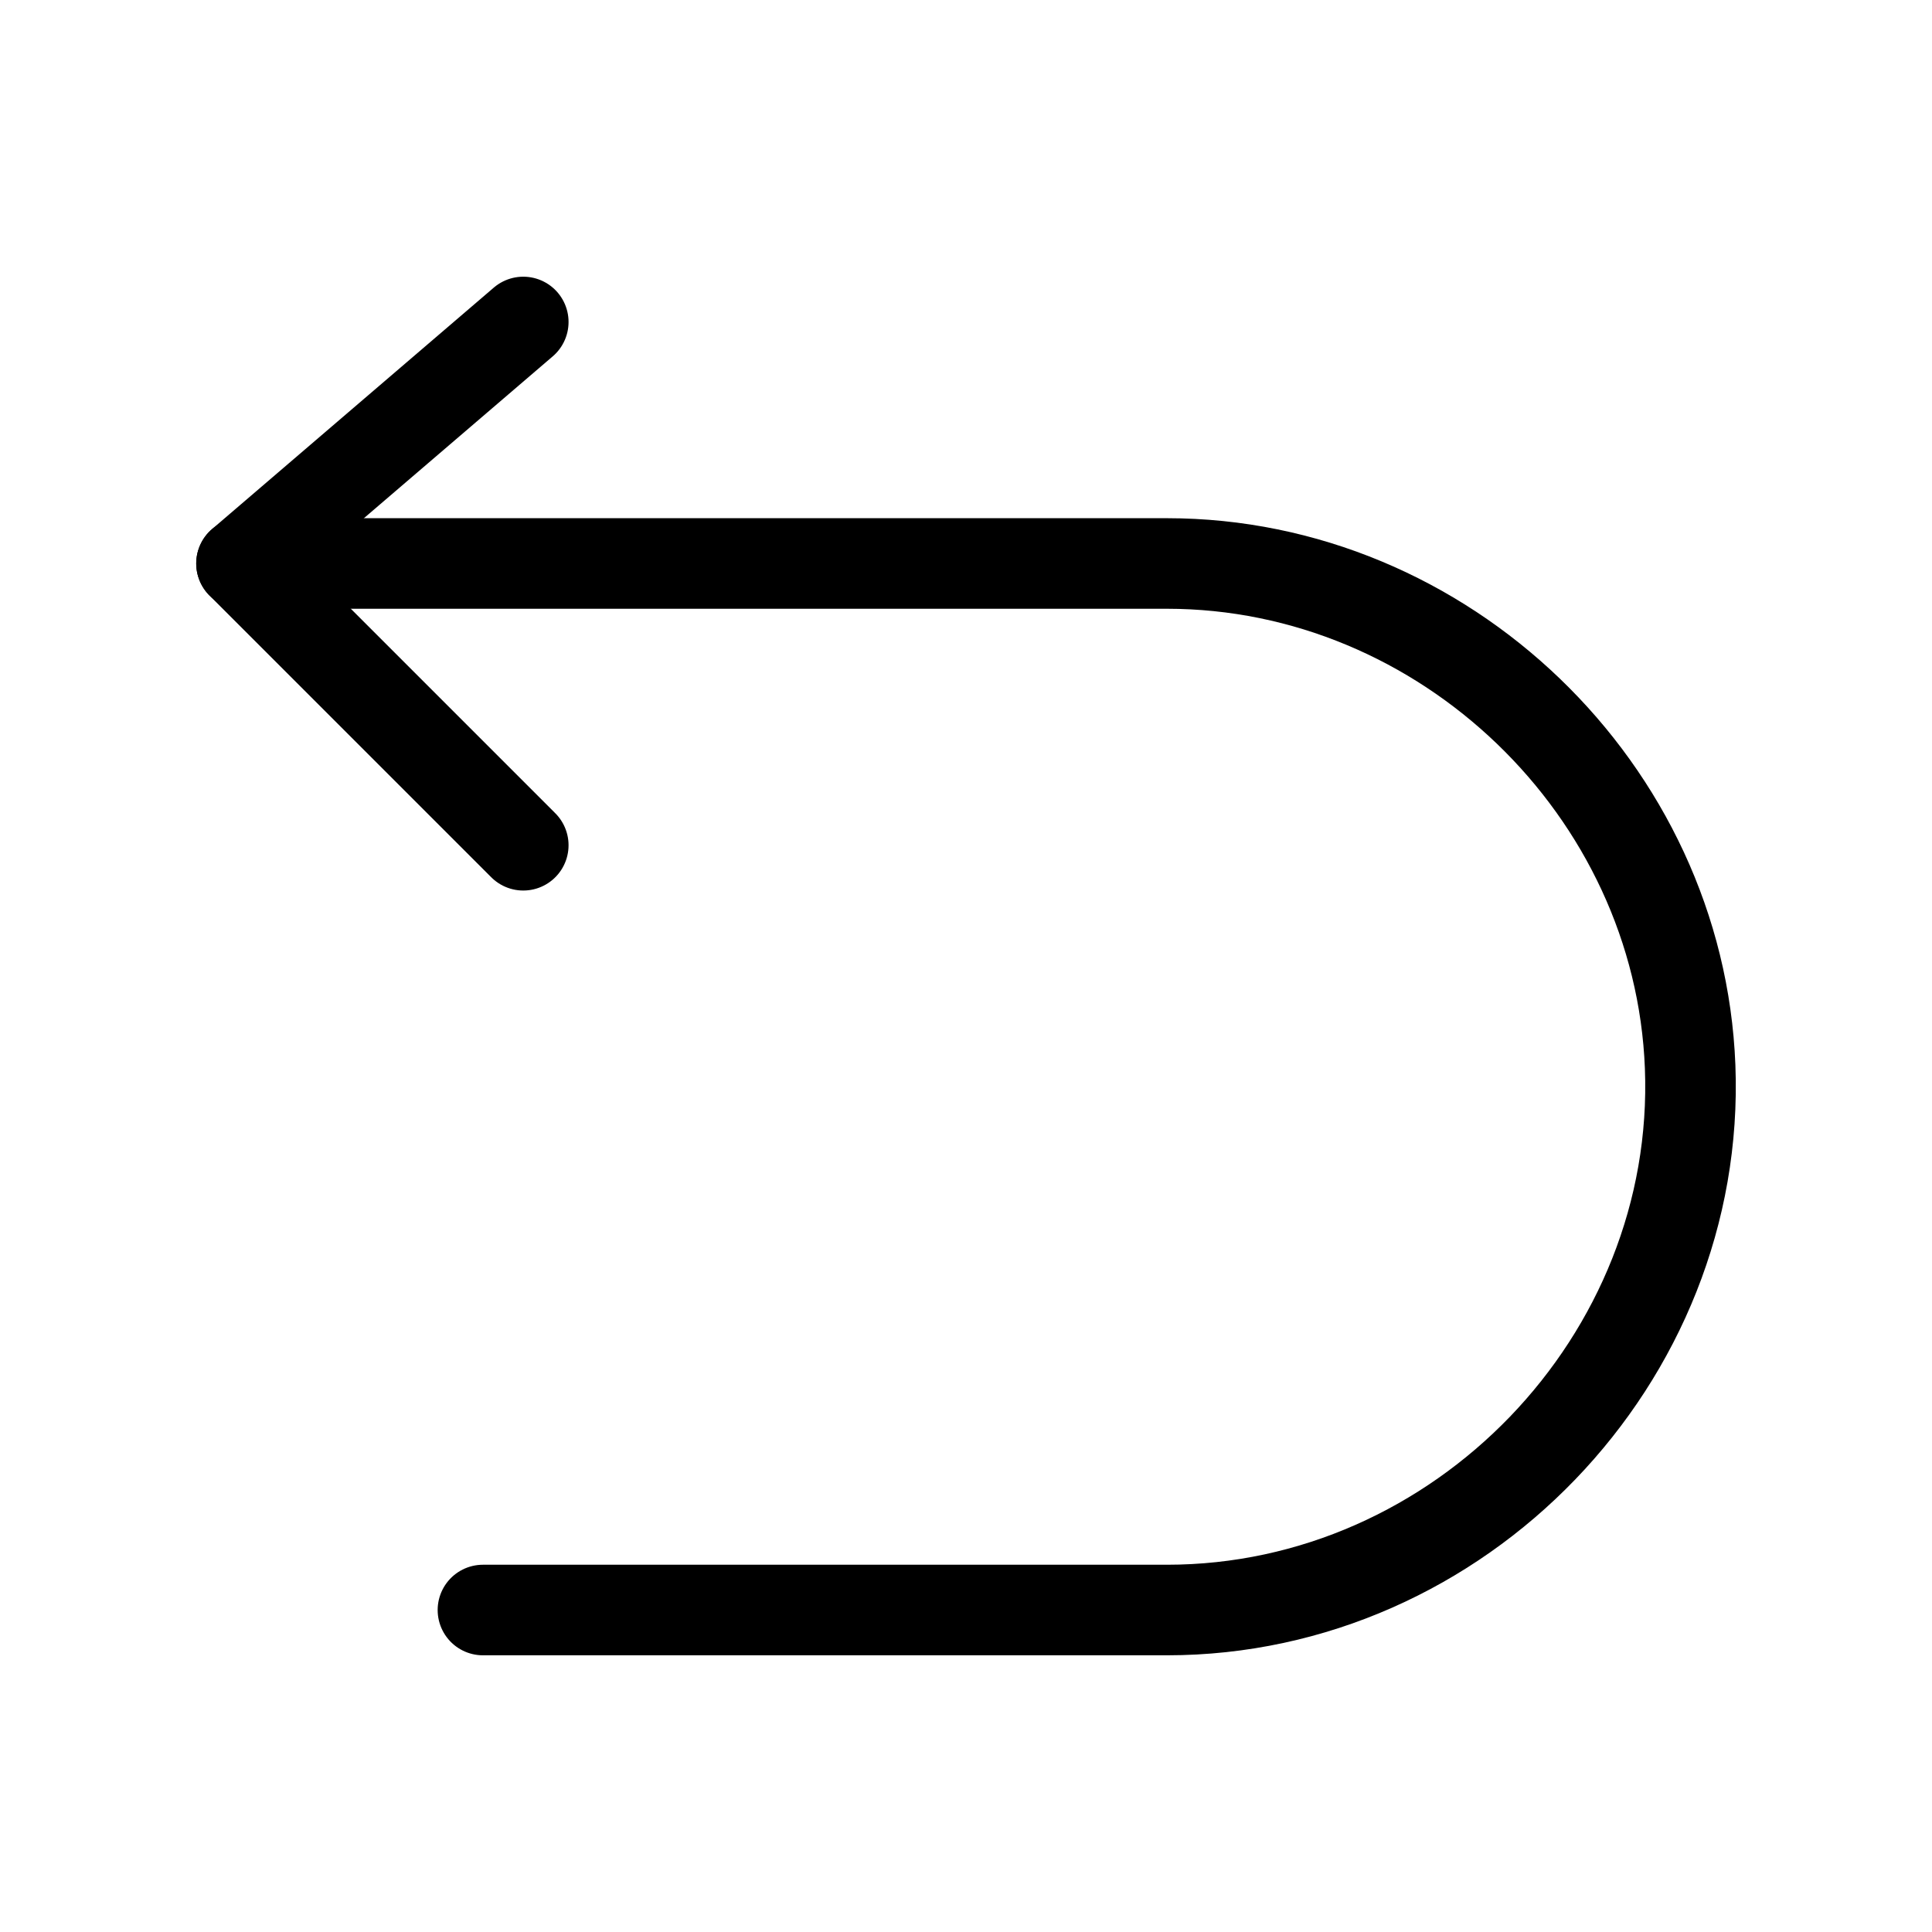 <svg width="32" height="32" viewBox="0 0 32 32" fill="none" xmlns="http://www.w3.org/2000/svg">
<path d="M8.667 5.333L4 9.333L8.667 14" stroke="black" stroke-width="1.5" stroke-linecap="round" stroke-linejoin="round"/>
<path d="M4 9.333H19.329C23.918 9.333 27.815 13.08 27.994 17.667C28.183 22.513 24.178 26.667 19.329 26.667H7.999" stroke="black" stroke-width="1.5" stroke-linecap="round" stroke-linejoin="round"/>
</svg>
